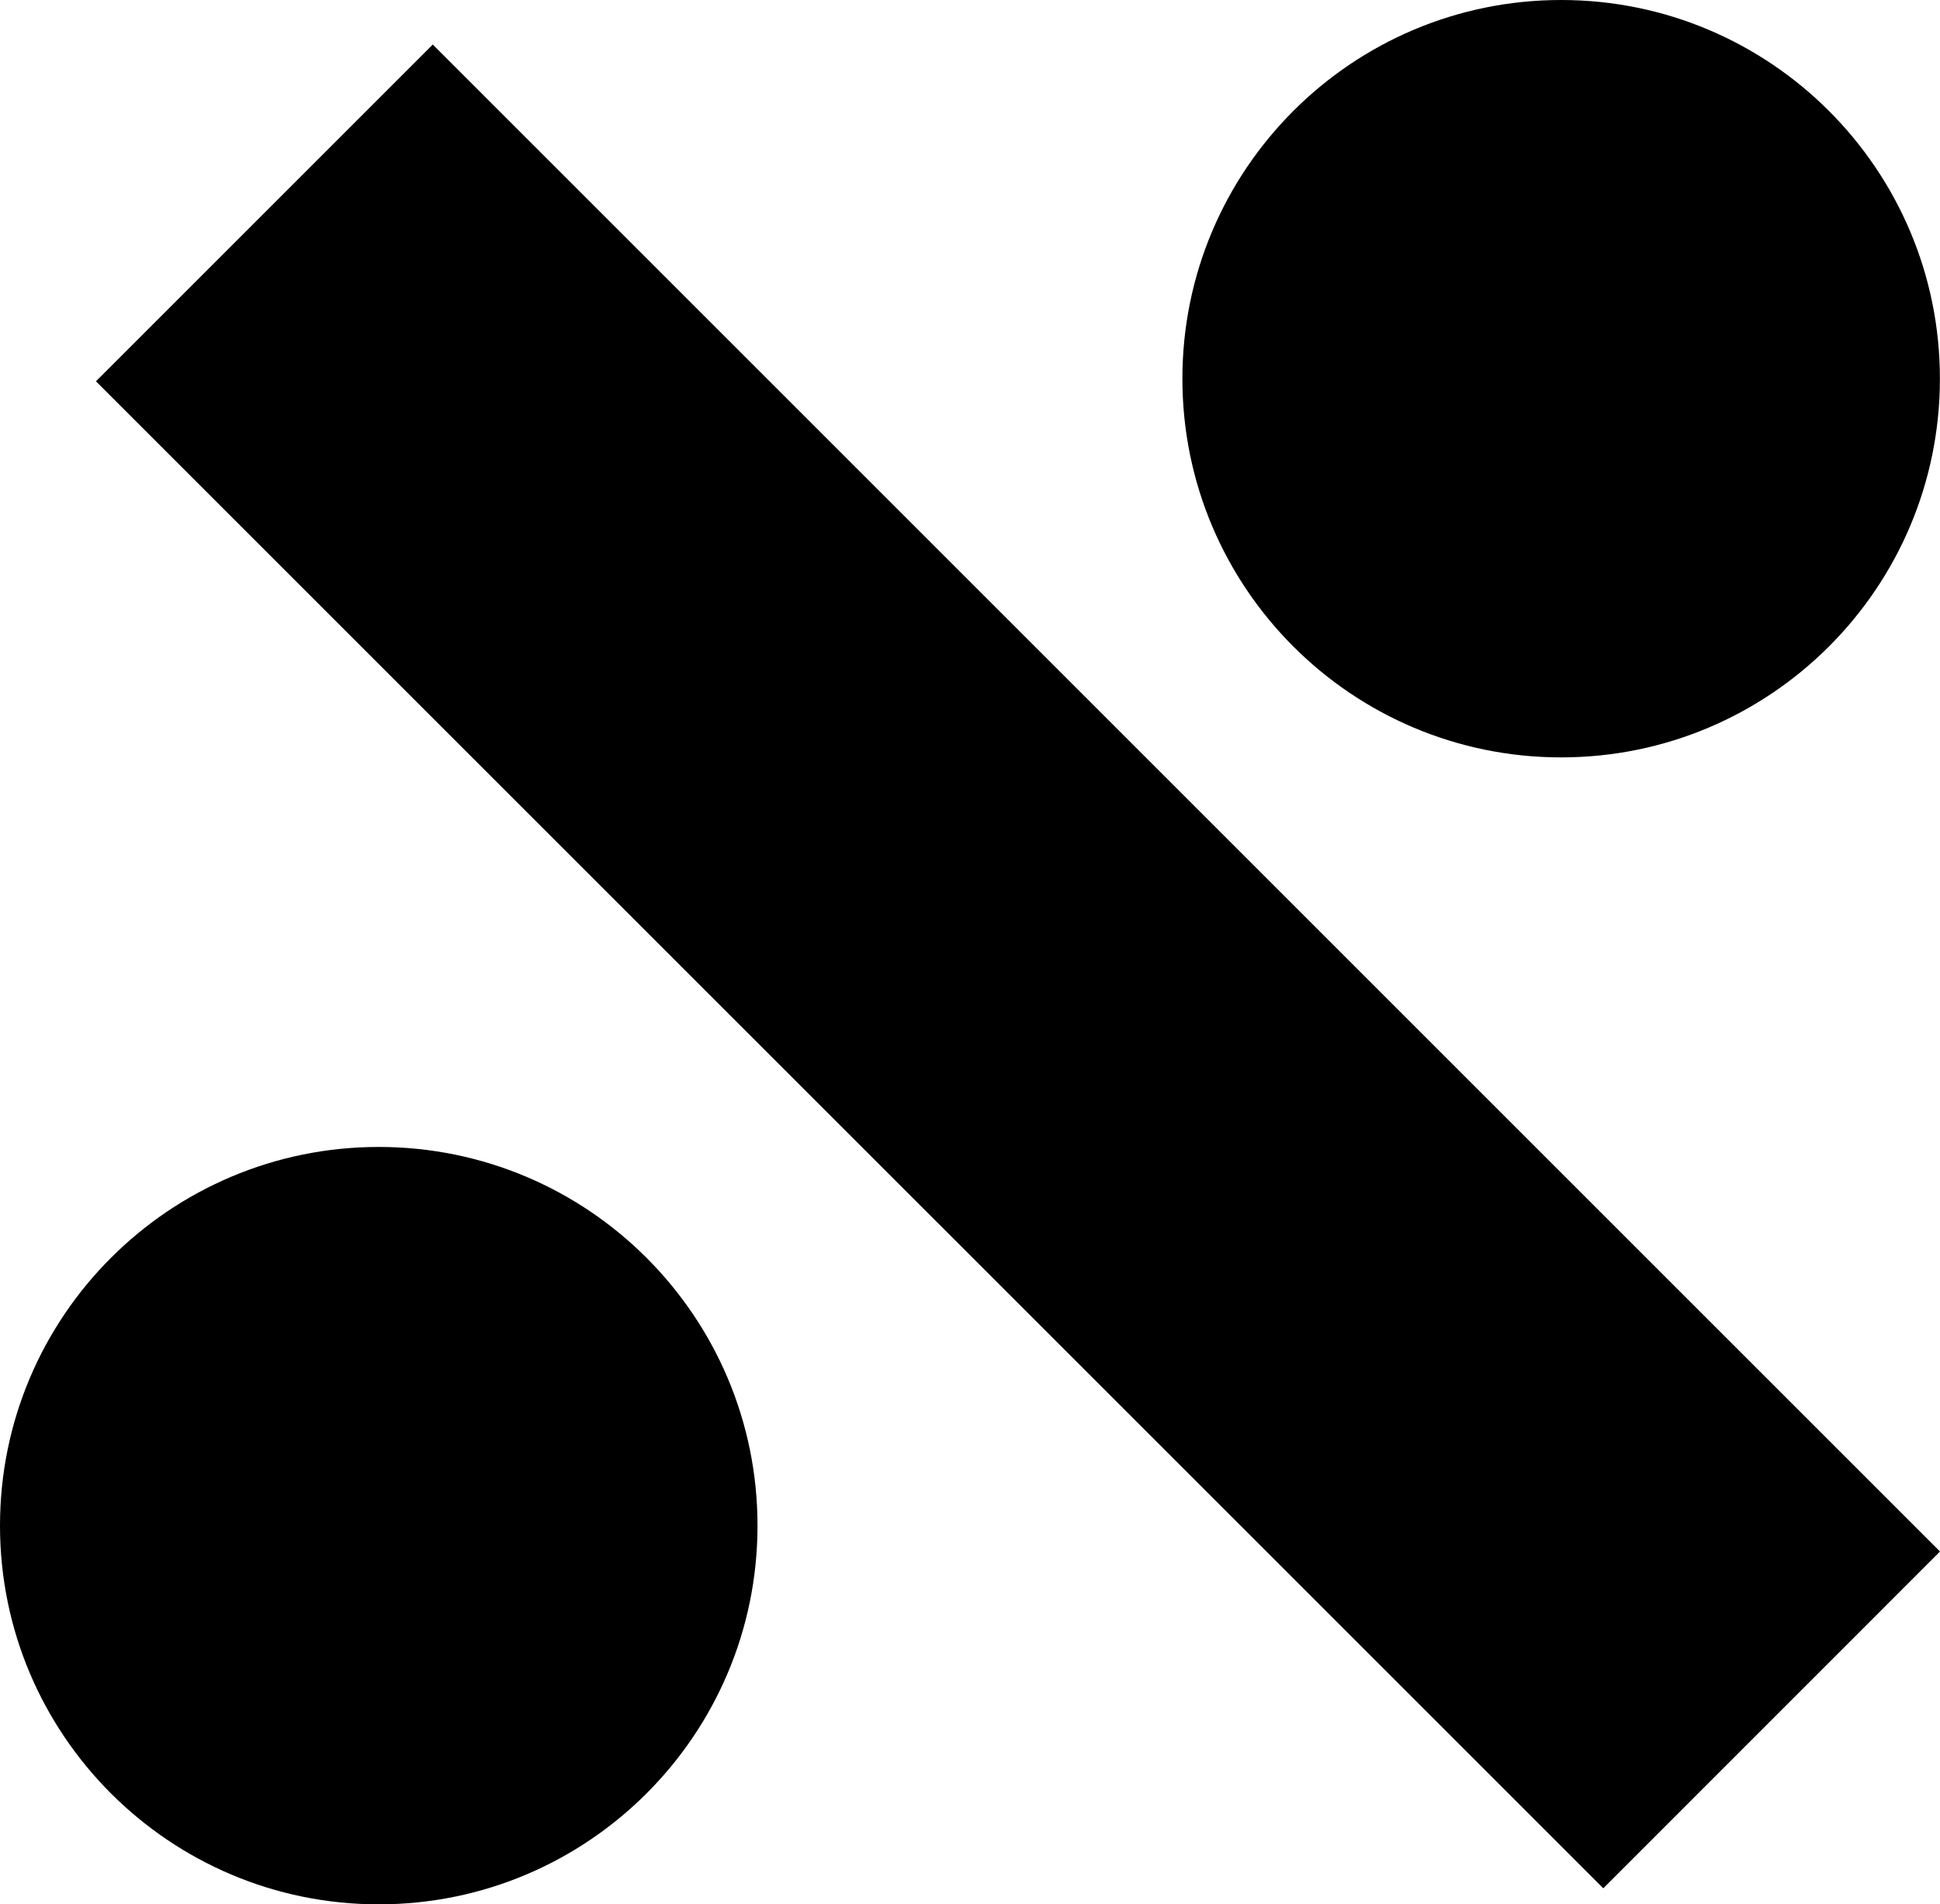 <?xml version="1.0" encoding="utf-8"?>
<!-- Generator: Adobe Illustrator 16.0.4, SVG Export Plug-In . SVG Version: 6.00 Build 0)  -->
<!DOCTYPE svg PUBLIC "-//W3C//DTD SVG 1.1//EN" "http://www.w3.org/Graphics/SVG/1.1/DTD/svg11.dtd">
<svg version="1.1" id="Layer_1" xmlns="http://www.w3.org/2000/svg" xmlns:xlink="http://www.w3.org/1999/xlink" x="0px" y="0px"
	 width="20.908px" height="20.527px" viewBox="0 0 20.908 20.527" enable-background="new 0 0 20.908 20.527" xml:space="preserve">
<path d="M4.664,0.48l16.244,16.244l-3.629,3.63L1.034,4.11L4.664,0.48z M16.825,8.164c2.254,0,4.082-1.827,4.082-4.082
	C20.907,1.828,19.079,0,16.825,0s-4.082,1.828-4.082,4.082C12.743,6.337,14.571,8.164,16.825,8.164z M4.082,12.363
	C1.828,12.363,0,14.19,0,16.445c0,2.254,1.828,4.082,4.082,4.082s4.082-1.828,4.082-4.082C8.164,14.19,6.336,12.363,4.082,12.363z"
	/>
</svg>
